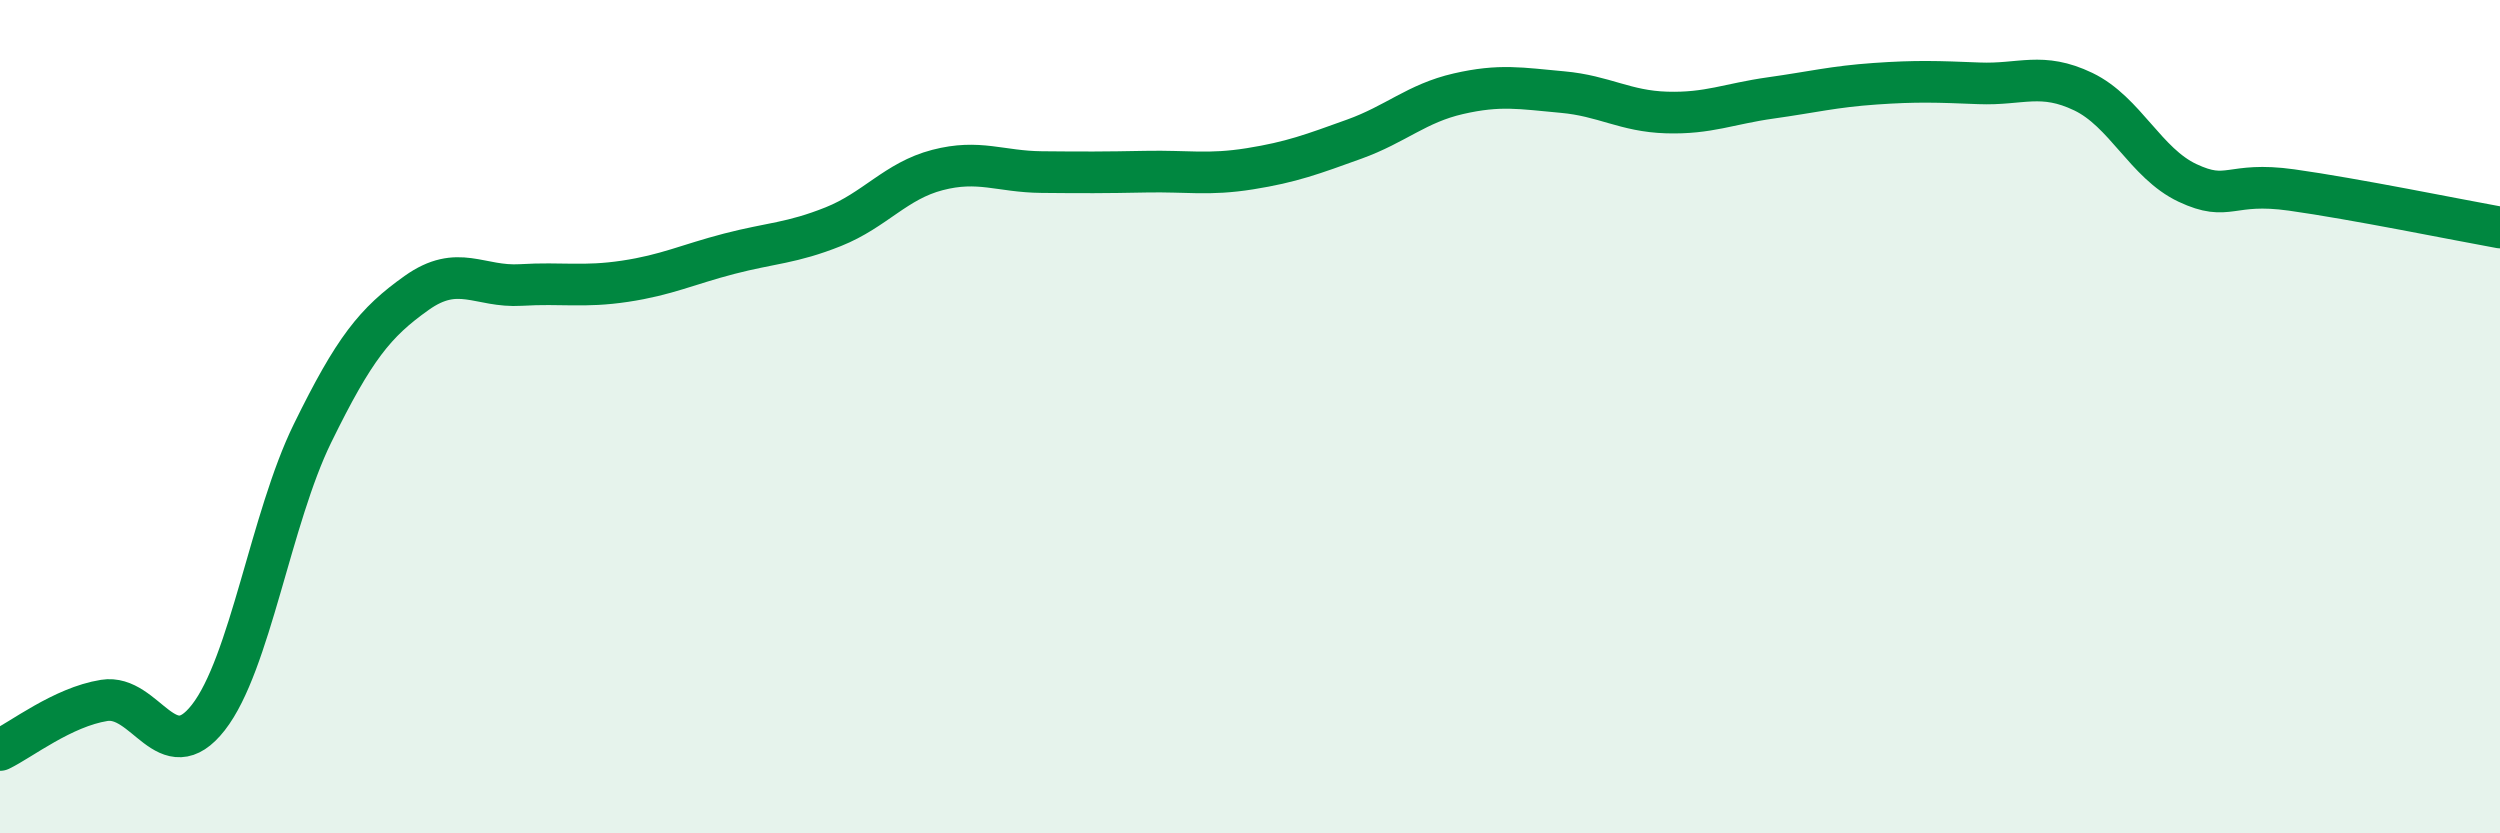 
    <svg width="60" height="20" viewBox="0 0 60 20" xmlns="http://www.w3.org/2000/svg">
      <path
        d="M 0,18 C 0.5,17.76 1.5,16.97 2.5,16.81 C 3.5,16.65 4,18.5 5,17.22 C 6,15.94 6.5,12.44 7.5,10.4 C 8.5,8.36 9,7.74 10,7.03 C 11,6.32 11.5,6.9 12.5,6.84 C 13.5,6.78 14,6.9 15,6.75 C 16,6.6 16.5,6.35 17.5,6.09 C 18.5,5.83 19,5.84 20,5.44 C 21,5.04 21.5,4.34 22.5,4.08 C 23.5,3.82 24,4.12 25,4.13 C 26,4.14 26.5,4.14 27.5,4.12 C 28.5,4.1 29,4.21 30,4.05 C 31,3.89 31.5,3.7 32.5,3.34 C 33.5,2.98 34,2.48 35,2.25 C 36,2.02 36.5,2.12 37.5,2.21 C 38.5,2.3 39,2.67 40,2.7 C 41,2.73 41.5,2.49 42.5,2.35 C 43.5,2.21 44,2.08 45,2.01 C 46,1.94 46.5,1.96 47.5,2 C 48.5,2.04 49,1.72 50,2.2 C 51,2.68 51.5,3.92 52.5,4.39 C 53.5,4.86 53.5,4.35 55,4.56 C 56.5,4.77 59,5.28 60,5.46L60 20L0 20Z"
        fill="#008740"
        opacity="0.1"
        stroke-linecap="round"
        stroke-linejoin="round"
      />
      <path
        d="M 0,18 C 0.5,17.76 1.5,16.97 2.5,16.81 C 3.5,16.65 4,18.5 5,17.22 C 6,15.94 6.5,12.44 7.5,10.4 C 8.5,8.36 9,7.74 10,7.03 C 11,6.32 11.5,6.9 12.5,6.84 C 13.5,6.78 14,6.9 15,6.75 C 16,6.6 16.5,6.35 17.5,6.09 C 18.5,5.83 19,5.84 20,5.44 C 21,5.04 21.5,4.34 22.5,4.08 C 23.5,3.82 24,4.12 25,4.13 C 26,4.14 26.5,4.14 27.5,4.12 C 28.5,4.1 29,4.21 30,4.05 C 31,3.89 31.5,3.7 32.5,3.34 C 33.5,2.98 34,2.48 35,2.25 C 36,2.02 36.5,2.12 37.5,2.21 C 38.5,2.3 39,2.67 40,2.7 C 41,2.73 41.5,2.49 42.5,2.35 C 43.5,2.21 44,2.08 45,2.01 C 46,1.94 46.5,1.96 47.5,2 C 48.5,2.04 49,1.72 50,2.2 C 51,2.68 51.5,3.92 52.5,4.39 C 53.5,4.86 53.5,4.35 55,4.56 C 56.5,4.77 59,5.28 60,5.46"
        stroke="#008740"
        stroke-width="1"
        fill="none"
        stroke-linecap="round"
        stroke-linejoin="round"
      />
    </svg>
  